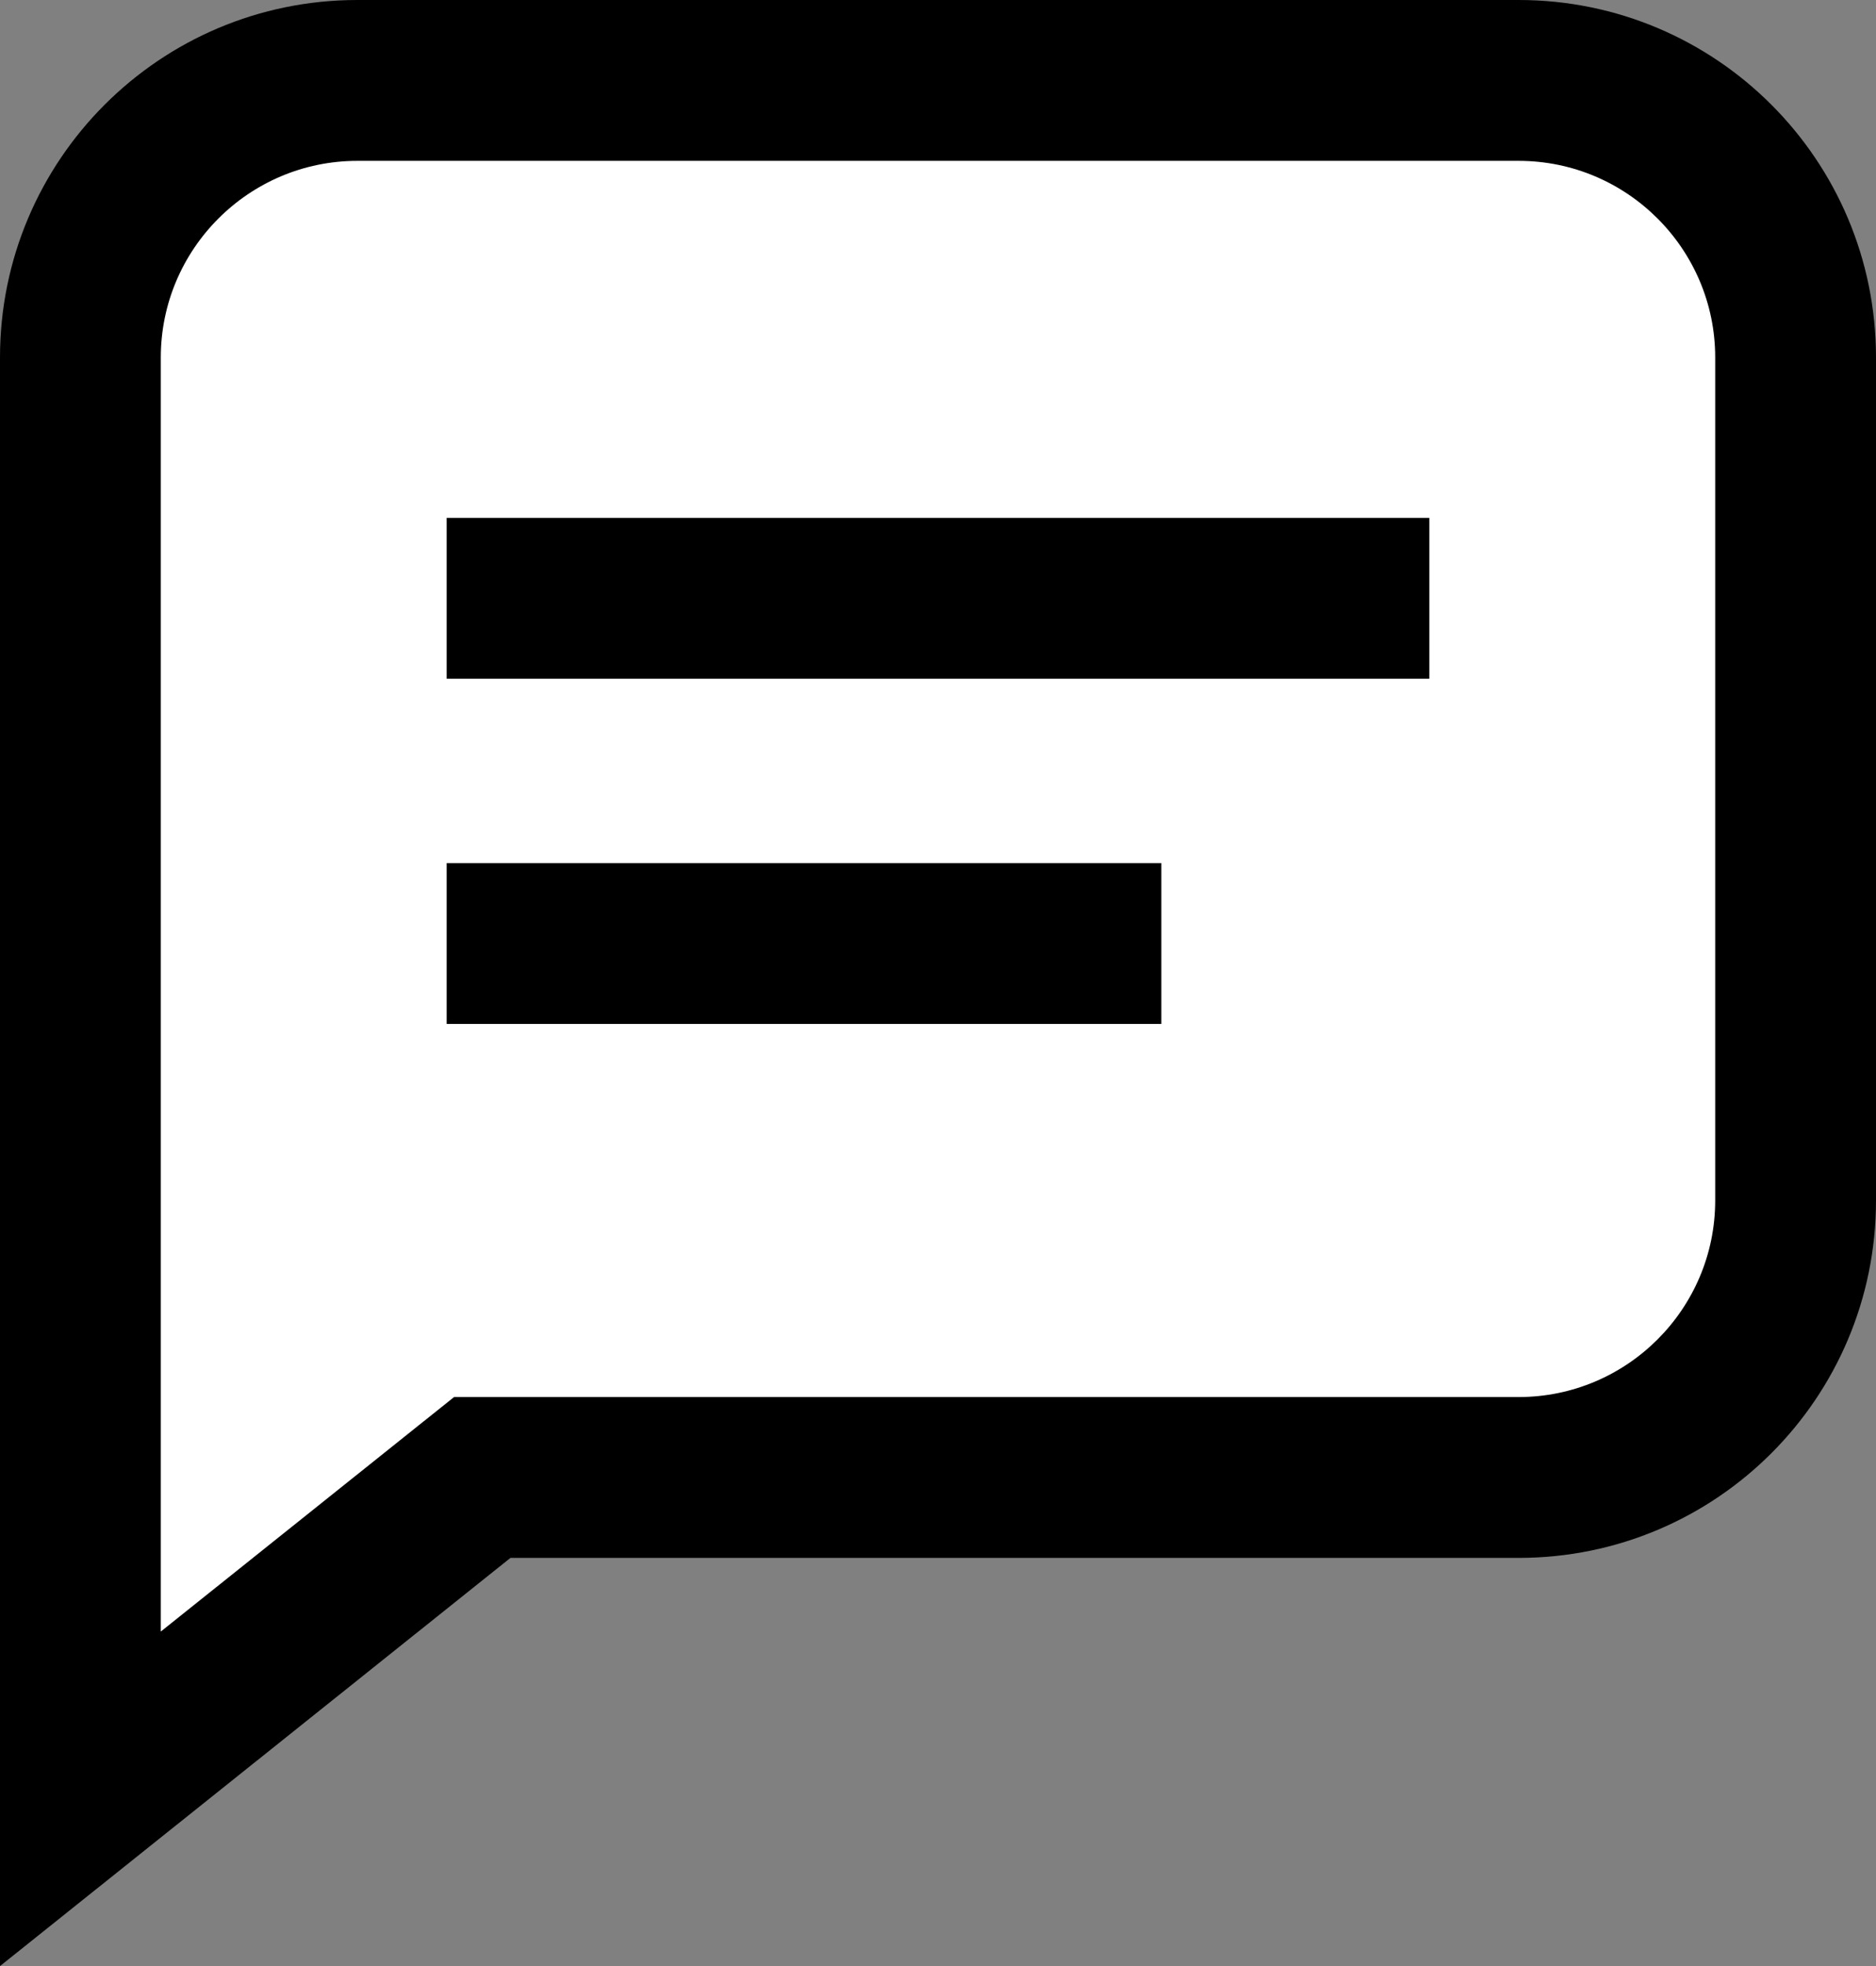<svg xmlns="http://www.w3.org/2000/svg" width="21" height="22" viewBox="0 0 21 22">
  <rect x="0" y="0" width="21" height="22" fill="#808080" stroke="none"/>
  <g id="op_detail" transform="translate(-69 -244)">
    <g id="합치기_2" data-name="합치기 2" transform="translate(69 244)" fill="#fff">
      <path d="M 0.9 20.129 L 0.9 4.843 L 0.9 4 C 0.9 2.29 2.29 0.9 4 0.9 L 17 0.9 C 18.709 0.9 20.1 2.29 20.1 4 L 20.1 13.433 C 20.1 15.143 18.709 16.533 17 16.533 L 5.714 16.533 L 5.398 16.533 L 5.152 16.73 L 0.9 20.129 Z" stroke="none"/>
      <path d="M 1.8 18.257 L 4.59 16.027 L 5.083 15.633 L 5.714 15.633 L 17 15.633 C 18.213 15.633 19.2 14.646 19.2 13.433 L 19.2 4 C 19.2 2.787 18.213 1.8 17 1.8 L 4 1.8 C 2.787 1.8 1.8 2.787 1.8 4 L 1.8 4.843 L 1.8 18.257 M 2.731323149873788e-07 22 L 2.731323149873788e-07 21.998 L 2.731323149873788e-07 4.843 L 2.731323149873788e-07 4 C 2.731323149873788e-07 1.791 1.791 -1.373290956507844e-07 4 -1.373290956507844e-07 L 17 -1.373290956507844e-07 C 19.21 -1.373290956507844e-07 21 1.791 21 4 L 21 13.433 C 21 15.643 19.21 17.433 17 17.433 L 5.714 17.433 L 0.002 21.999 L 2.731323149873788e-07 22 Z" stroke="none" fill="#000"/>
    </g>
    <rect id="사각형_6" data-name="사각형 6" width="11" height="1.8" transform="translate(74 249.795)" fill="#000"/>
    <rect id="사각형_7" data-name="사각형 7" width="8" height="1.8" transform="translate(74 253.658)" fill="#000"/>
  </g>
</svg>
